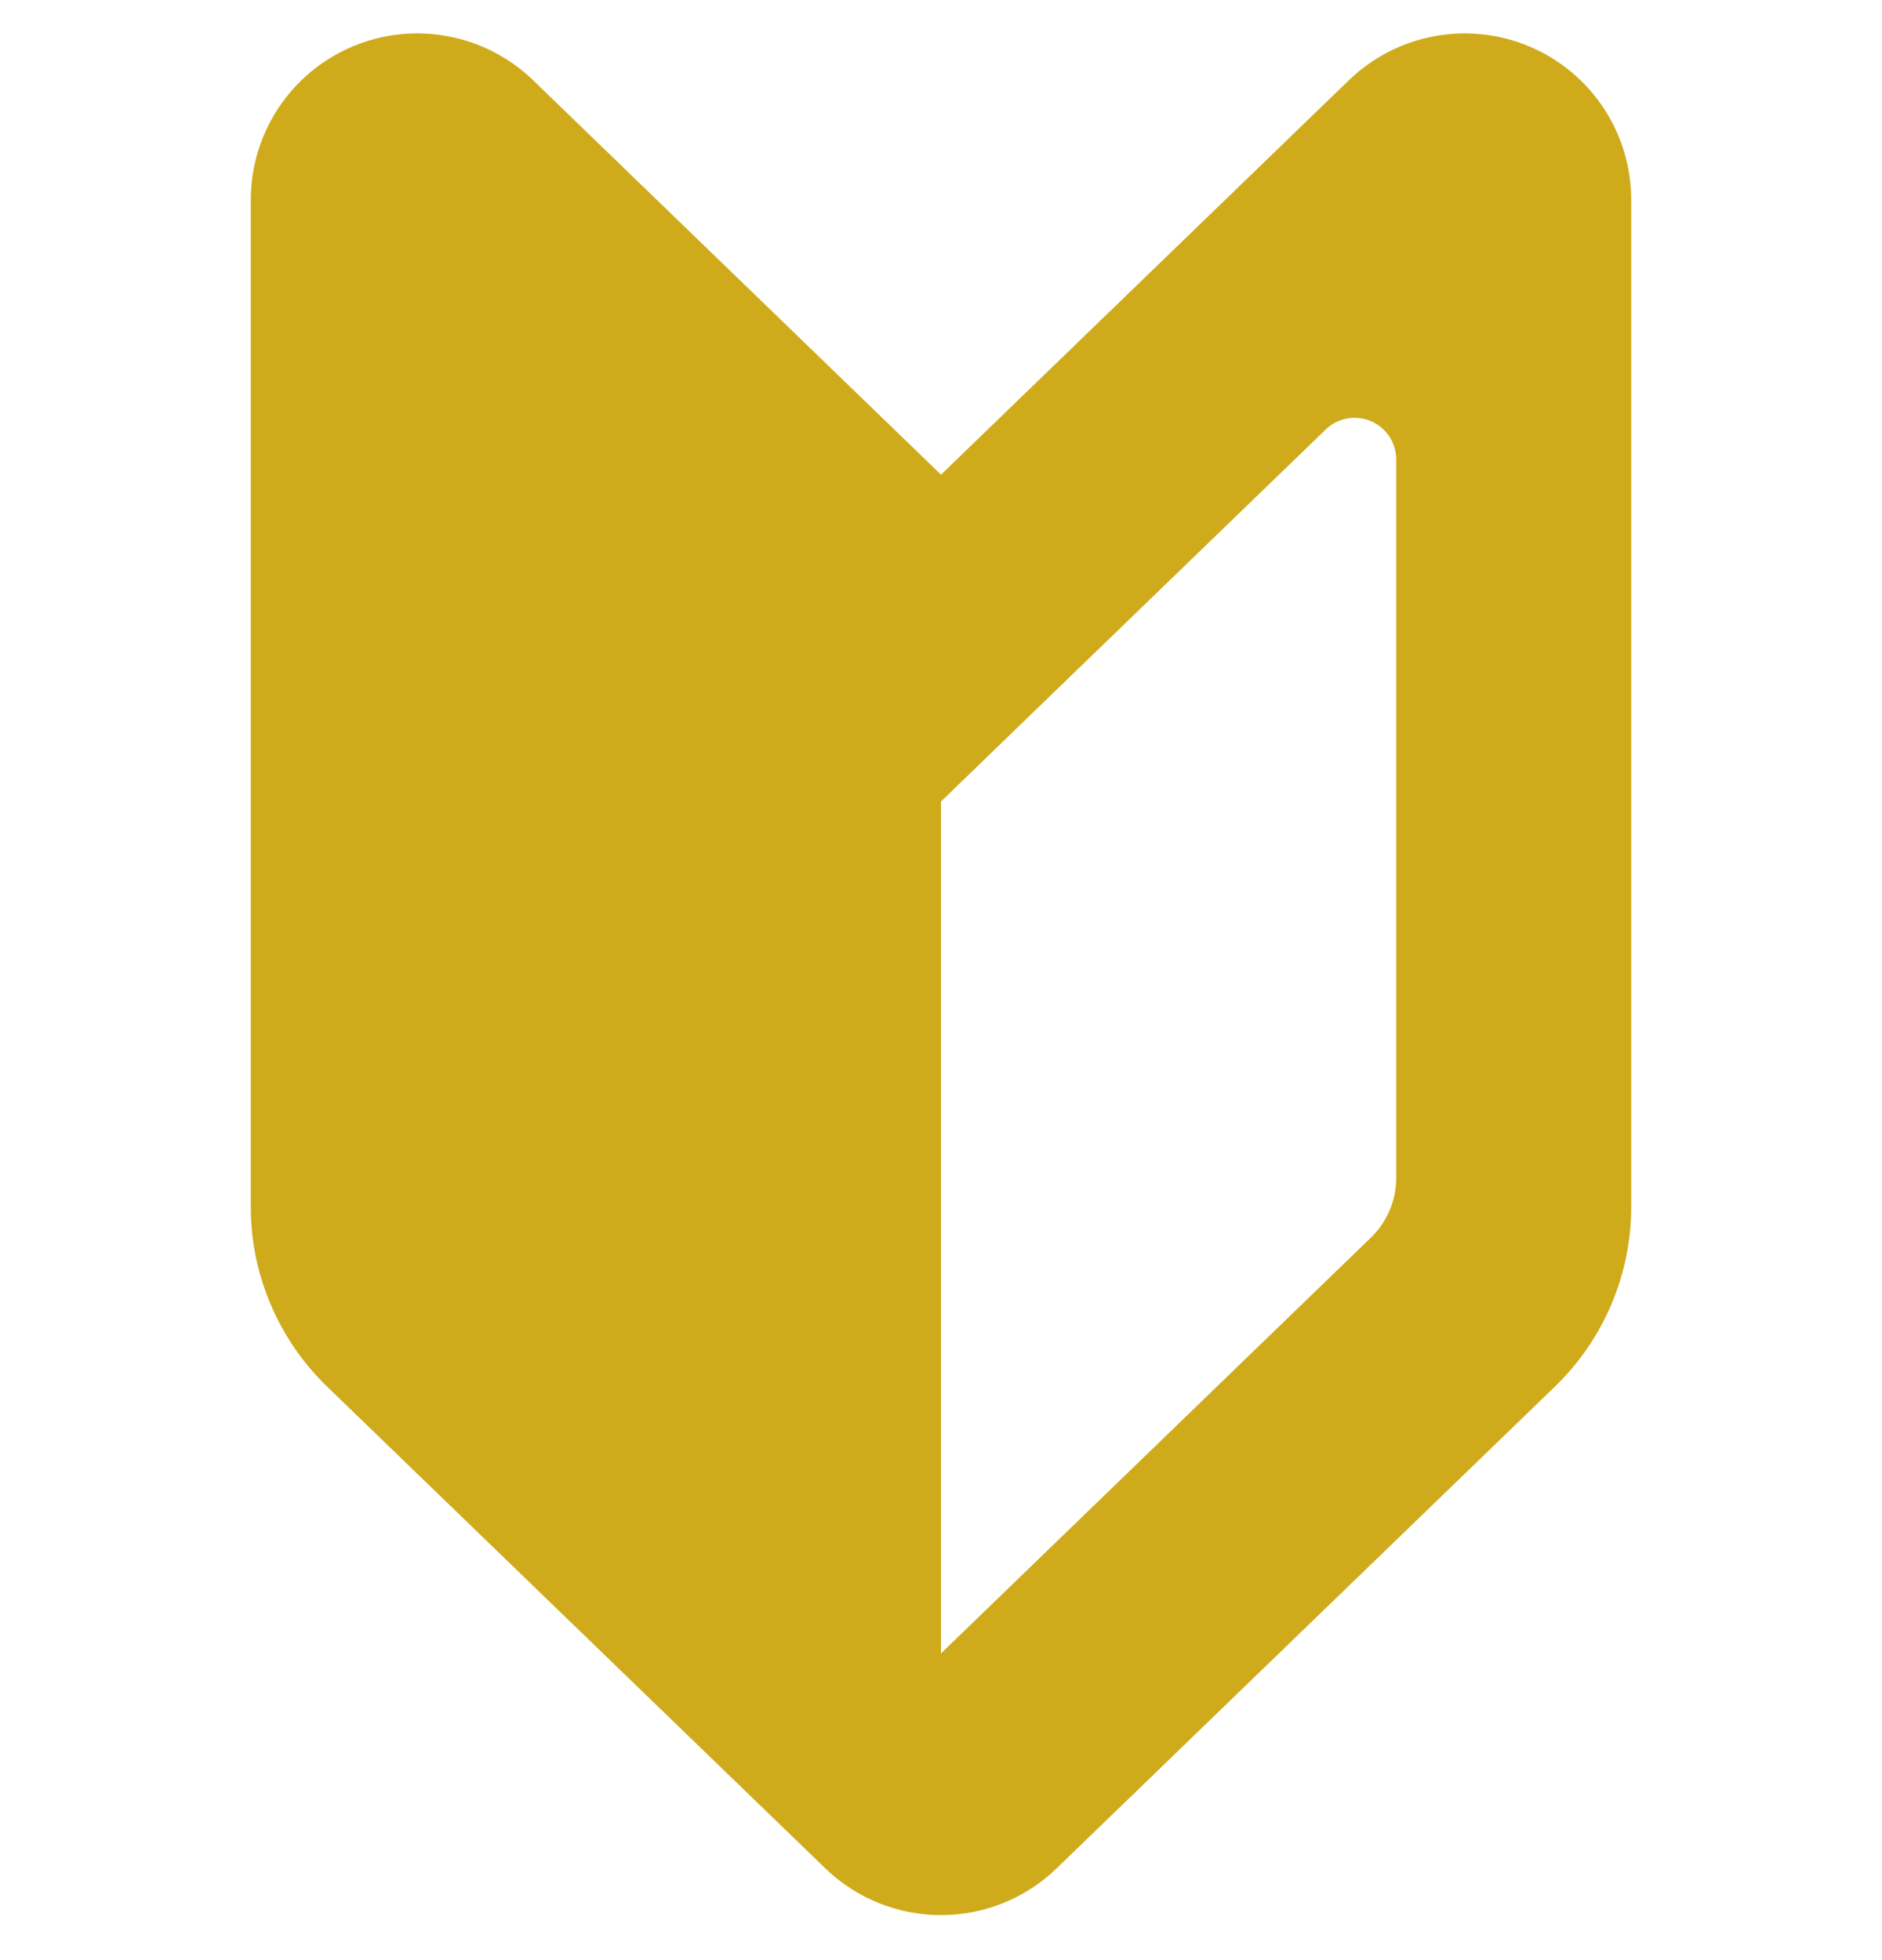 <svg width="24" height="25" viewBox="0 0 24 25" fill="none" xmlns="http://www.w3.org/2000/svg">
<g clip-path="url(#clip0_1_775)">
<path d="M12 6.054L6.798 1.023C6.185 0.431 5.278 0.262 4.493 0.594C3.708 0.927 3.198 1.697 3.198 2.549V15.393C3.198 16.256 3.549 17.082 4.169 17.683L10.523 23.828C11.347 24.625 12.653 24.625 13.476 23.828L19.831 17.683C20.451 17.082 20.802 16.256 20.802 15.393V2.549C20.802 1.697 20.292 0.927 19.507 0.594C18.722 0.262 17.815 0.431 17.202 1.023L12 6.054ZM17.805 15.023C17.805 15.311 17.689 15.586 17.481 15.786L12 21.088V10.223L13.041 9.215L16.906 5.478C17.058 5.33 17.286 5.288 17.481 5.371C17.678 5.454 17.805 5.647 17.805 5.86V15.023Z" fill="#CFAB1B"/>
</g>
<defs>
<clipPath id="clip0_1_775">
<rect width="24" height="24" fill="white" transform="translate(0 0.426)"/>
</clipPath>
</defs>
</svg>
